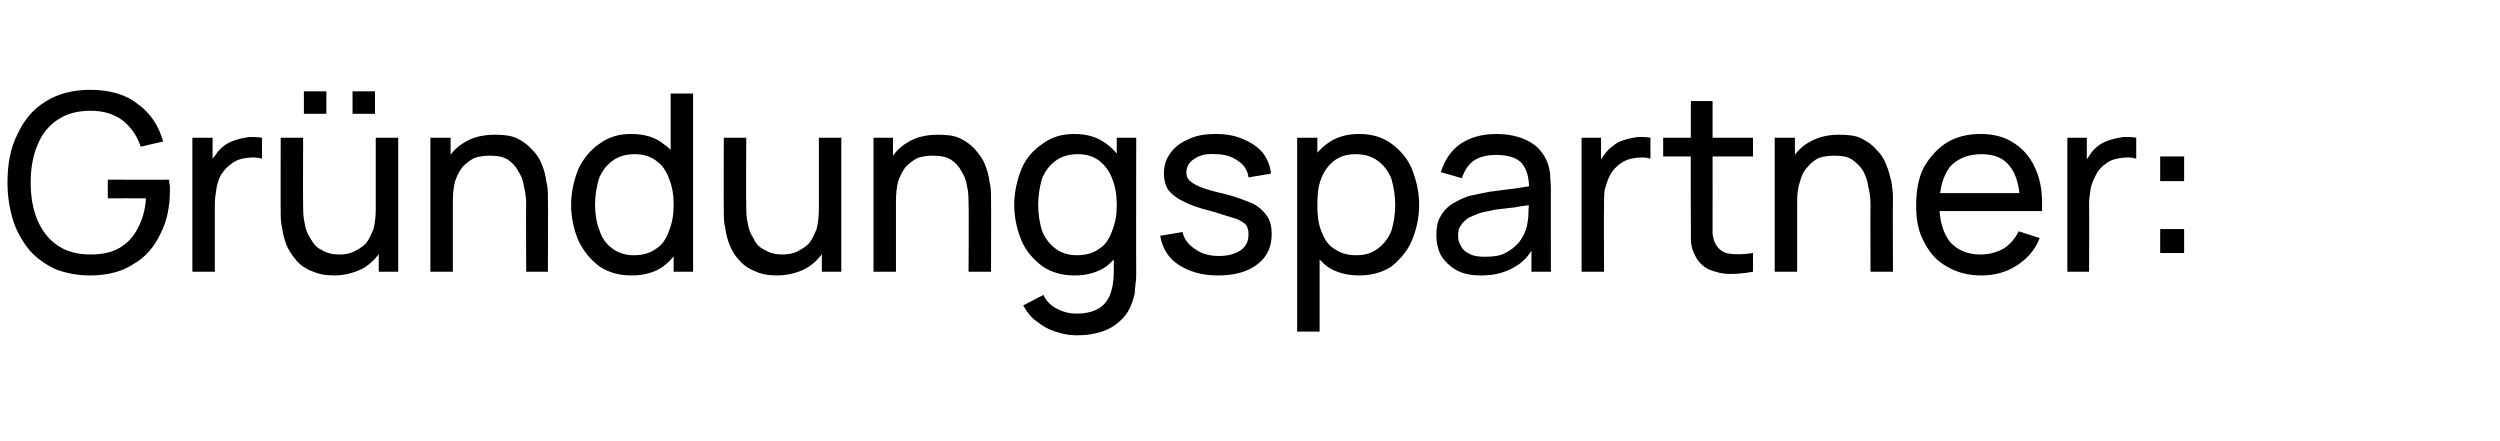 <?xml version="1.0" standalone="no"?><!DOCTYPE svg PUBLIC "-//W3C//DTD SVG 1.1//EN" "http://www.w3.org/Graphics/SVG/1.1/DTD/svg11.dtd"><svg xmlns="http://www.w3.org/2000/svg" version="1.1" width="334px" height="58.9px" viewBox="0 -1 334 58.9" style="top:-1px">  <desc>Gr ndungspartner:</desc>  <defs/>  <g id="Polygon37893">    <path d="M 12 35.8 C 10.3 35.8 8.9 35.5 7.5 35 C 6.2 34.4 5 33.6 4 32.5 C 3.1 31.4 2.3 30.1 1.8 28.6 C 1.3 27 1 25.3 1 23.4 C 1 20.9 1.4 18.7 2.4 16.8 C 3.3 14.9 4.5 13.5 6.2 12.5 C 7.8 11.5 9.8 11 12 11 C 14.6 11 16.8 11.6 18.4 12.9 C 20.1 14.1 21.2 15.8 21.8 17.9 C 21.8 17.9 18.8 18.6 18.8 18.6 C 18.3 17.1 17.5 16 16.4 15.1 C 15.2 14.2 13.8 13.8 12.1 13.8 C 10.3 13.8 8.9 14.2 7.7 15 C 6.5 15.8 5.6 16.9 5 18.4 C 4.4 19.8 4.1 21.5 4.1 23.4 C 4.1 25.3 4.4 27 5 28.4 C 5.6 29.8 6.5 31 7.7 31.8 C 8.9 32.6 10.3 33 12.1 33 C 13.7 33 15 32.7 16 32.1 C 17 31.5 17.8 30.7 18.4 29.5 C 19 28.4 19.4 27.1 19.5 25.5 C 19.48 25.48 14.4 25.5 14.4 25.5 L 14.4 23 C 14.4 23 22.6 23.04 22.6 23 C 22.6 23.3 22.6 23.5 22.7 23.8 C 22.7 24.1 22.7 24.3 22.7 24.5 C 22.7 26.6 22.3 28.6 21.4 30.3 C 20.6 32 19.4 33.4 17.8 34.3 C 16.3 35.3 14.3 35.8 12 35.8 Z M 25.7 35.3 L 25.7 17.4 L 28.4 17.4 L 28.4 21.8 C 28.4 21.8 27.95 21.19 27.9 21.2 C 28.2 20.6 28.4 20.1 28.8 19.7 C 29.1 19.2 29.5 18.8 29.9 18.5 C 30.4 18.1 30.9 17.9 31.5 17.7 C 32.1 17.5 32.7 17.4 33.3 17.3 C 33.9 17.3 34.4 17.3 35 17.4 C 35 17.4 35 20.2 35 20.2 C 34.4 20 33.7 20 32.9 20.1 C 32.2 20.2 31.5 20.4 30.9 20.9 C 30.3 21.3 29.9 21.8 29.5 22.4 C 29.2 23 29 23.6 28.9 24.3 C 28.8 24.9 28.7 25.6 28.7 26.3 C 28.71 26.34 28.7 35.3 28.7 35.3 L 25.7 35.3 Z M 47.1 14.2 L 47.1 11.2 L 50.1 11.2 L 50.1 14.2 L 47.1 14.2 Z M 40.6 14.2 L 40.6 11.2 L 43.6 11.2 L 43.6 14.2 L 40.6 14.2 Z M 44.6 35.8 C 43.4 35.8 42.5 35.6 41.6 35.2 C 40.8 34.9 40.1 34.4 39.6 33.8 C 39.1 33.2 38.6 32.5 38.3 31.8 C 38 31 37.8 30.3 37.7 29.5 C 37.5 28.7 37.5 28 37.5 27.3 C 37.48 27.32 37.5 17.4 37.5 17.4 L 40.5 17.4 C 40.5 17.4 40.46 26.39 40.5 26.4 C 40.5 27.2 40.5 28 40.7 28.8 C 40.8 29.6 41.1 30.3 41.5 30.9 C 41.9 31.6 42.3 32.1 43 32.4 C 43.6 32.8 44.4 33 45.3 33 C 46.1 33 46.7 32.9 47.3 32.6 C 47.9 32.3 48.4 32 48.9 31.5 C 49.3 31 49.6 30.3 49.9 29.6 C 50.1 28.8 50.2 27.9 50.2 26.9 C 50.2 26.9 52.2 27.4 52.2 27.4 C 52.2 29.2 51.9 30.7 51.2 31.9 C 50.6 33.2 49.7 34.1 48.6 34.8 C 47.5 35.4 46.1 35.8 44.6 35.8 Z M 50.6 35.3 L 50.6 30.5 L 50.2 30.5 L 50.2 17.4 L 53.2 17.4 L 53.2 35.3 L 50.6 35.3 Z M 70.3 35.3 C 70.3 35.3 70.26 26.36 70.3 26.4 C 70.3 25.5 70.2 24.7 70 23.9 C 69.9 23.1 69.6 22.4 69.2 21.8 C 68.9 21.2 68.4 20.7 67.8 20.3 C 67.1 19.9 66.4 19.8 65.4 19.8 C 64.7 19.8 64 19.9 63.4 20.1 C 62.8 20.4 62.3 20.8 61.8 21.3 C 61.4 21.8 61.1 22.4 60.8 23.2 C 60.6 24 60.5 24.9 60.5 25.9 C 60.5 25.9 58.5 25.3 58.5 25.3 C 58.5 23.6 58.9 22.1 59.5 20.8 C 60.1 19.6 61 18.6 62.1 18 C 63.2 17.3 64.6 17 66.1 17 C 67.3 17 68.3 17.1 69.1 17.5 C 69.9 17.9 70.6 18.4 71.1 19 C 71.7 19.6 72.1 20.2 72.4 21 C 72.7 21.7 72.9 22.5 73 23.3 C 73.2 24 73.2 24.8 73.2 25.4 C 73.24 25.43 73.2 35.3 73.2 35.3 L 70.3 35.3 Z M 57.5 35.3 L 57.5 17.4 L 60.2 17.4 L 60.2 22.2 L 60.5 22.2 L 60.5 35.3 L 57.5 35.3 Z M 84.4 35.8 C 82.7 35.8 81.3 35.4 80.1 34.6 C 78.9 33.7 78 32.6 77.3 31.2 C 76.7 29.8 76.3 28.1 76.3 26.4 C 76.3 24.6 76.7 23 77.3 21.5 C 78 20.1 78.9 19 80.1 18.2 C 81.3 17.3 82.7 16.9 84.3 16.9 C 86 16.9 87.5 17.3 88.6 18.2 C 89.8 19 90.6 20.1 91.2 21.5 C 91.8 22.9 92.1 24.6 92.1 26.4 C 92.1 28.1 91.8 29.8 91.2 31.2 C 90.6 32.6 89.8 33.7 88.6 34.6 C 87.5 35.4 86 35.8 84.4 35.8 Z M 84.7 33.1 C 85.9 33.1 86.9 32.8 87.7 32.2 C 88.5 31.7 89 30.9 89.4 29.8 C 89.8 28.8 90 27.7 90 26.4 C 90 25 89.8 23.9 89.4 22.9 C 89 21.8 88.5 21.1 87.7 20.5 C 86.9 19.9 86 19.6 84.8 19.6 C 83.6 19.6 82.6 19.9 81.8 20.5 C 81 21.1 80.4 21.9 80 22.9 C 79.7 24 79.5 25.1 79.5 26.4 C 79.5 27.6 79.7 28.8 80.1 29.8 C 80.4 30.8 81 31.6 81.8 32.2 C 82.6 32.8 83.6 33.1 84.7 33.1 Z M 90 35.3 L 90 22.1 L 89.6 22.1 L 89.6 11.5 L 92.6 11.5 L 92.6 35.3 L 90 35.3 Z M 103.8 35.8 C 102.6 35.8 101.6 35.6 100.8 35.2 C 100 34.9 99.3 34.4 98.8 33.8 C 98.2 33.2 97.8 32.5 97.5 31.8 C 97.2 31 97 30.3 96.9 29.5 C 96.7 28.7 96.7 28 96.7 27.3 C 96.67 27.32 96.7 17.4 96.7 17.4 L 99.7 17.4 C 99.7 17.4 99.65 26.39 99.7 26.4 C 99.7 27.2 99.7 28 99.9 28.8 C 100 29.6 100.3 30.3 100.7 30.9 C 101 31.6 101.5 32.1 102.2 32.4 C 102.8 32.8 103.6 33 104.5 33 C 105.2 33 105.9 32.9 106.5 32.6 C 107.1 32.3 107.6 32 108.1 31.5 C 108.5 31 108.8 30.3 109.1 29.6 C 109.3 28.8 109.4 27.9 109.4 26.9 C 109.4 26.9 111.4 27.4 111.4 27.4 C 111.4 29.2 111.1 30.7 110.4 31.9 C 109.8 33.2 108.9 34.1 107.8 34.8 C 106.7 35.4 105.3 35.8 103.8 35.8 Z M 109.8 35.3 L 109.8 30.5 L 109.4 30.5 L 109.4 17.4 L 112.4 17.4 L 112.4 35.3 L 109.8 35.3 Z M 129.4 35.3 C 129.4 35.3 129.45 26.36 129.4 26.4 C 129.4 25.5 129.4 24.7 129.2 23.9 C 129.1 23.1 128.8 22.4 128.4 21.8 C 128.1 21.2 127.6 20.7 127 20.3 C 126.3 19.9 125.5 19.8 124.6 19.8 C 123.9 19.8 123.2 19.9 122.6 20.1 C 122 20.4 121.5 20.8 121 21.3 C 120.6 21.8 120.3 22.4 120 23.2 C 119.8 24 119.7 24.9 119.7 25.9 C 119.7 25.9 117.7 25.3 117.7 25.3 C 117.7 23.6 118 22.1 118.7 20.8 C 119.3 19.6 120.2 18.6 121.3 18 C 122.4 17.3 123.8 17 125.3 17 C 126.5 17 127.5 17.1 128.3 17.5 C 129.1 17.9 129.8 18.4 130.3 19 C 130.8 19.6 131.3 20.2 131.6 21 C 131.9 21.7 132.1 22.5 132.2 23.3 C 132.4 24 132.4 24.8 132.4 25.4 C 132.43 25.43 132.4 35.3 132.4 35.3 L 129.4 35.3 Z M 116.7 35.3 L 116.7 17.4 L 119.3 17.4 L 119.3 22.2 L 119.7 22.2 L 119.7 35.3 L 116.7 35.3 Z M 143.8 43.8 C 142.8 43.8 141.9 43.6 141 43.3 C 140.1 43 139.3 42.6 138.6 42 C 137.8 41.5 137.2 40.7 136.7 39.8 C 136.7 39.8 139.4 38.4 139.4 38.4 C 139.8 39.3 140.5 39.9 141.3 40.3 C 142.1 40.7 142.9 40.9 143.8 40.9 C 144.9 40.9 145.9 40.7 146.6 40.3 C 147.4 39.9 147.9 39.3 148.3 38.4 C 148.6 37.6 148.8 36.6 148.8 35.4 C 148.8 35.4 148.8 30.5 148.8 30.5 L 149.2 30.5 L 149.2 17.4 L 151.8 17.4 C 151.8 17.4 151.77 35.43 151.8 35.4 C 151.8 35.9 151.8 36.4 151.7 36.9 C 151.7 37.3 151.6 37.7 151.6 38.2 C 151.3 39.5 150.9 40.5 150.2 41.3 C 149.5 42.1 148.6 42.8 147.5 43.2 C 146.4 43.6 145.2 43.8 143.8 43.8 Z M 143.6 35.8 C 141.9 35.8 140.5 35.4 139.3 34.6 C 138.1 33.7 137.1 32.6 136.5 31.2 C 135.9 29.8 135.5 28.1 135.5 26.4 C 135.5 24.6 135.9 23 136.5 21.5 C 137.1 20.1 138.1 19 139.3 18.2 C 140.5 17.3 141.9 16.9 143.5 16.9 C 145.2 16.9 146.6 17.3 147.8 18.2 C 148.9 19 149.8 20.1 150.4 21.5 C 151 22.9 151.3 24.6 151.3 26.4 C 151.3 28.1 151 29.8 150.4 31.2 C 149.8 32.6 148.9 33.7 147.8 34.6 C 146.6 35.4 145.2 35.8 143.6 35.8 Z M 143.9 33.1 C 145.1 33.1 146.1 32.8 146.9 32.2 C 147.7 31.7 148.2 30.9 148.6 29.8 C 149 28.8 149.2 27.7 149.2 26.4 C 149.2 25 149 23.9 148.6 22.9 C 148.2 21.8 147.6 21.1 146.9 20.5 C 146.1 19.9 145.2 19.6 144 19.6 C 142.8 19.6 141.8 19.9 141 20.5 C 140.2 21.1 139.6 21.9 139.2 22.9 C 138.9 24 138.7 25.1 138.7 26.4 C 138.7 27.6 138.9 28.8 139.2 29.8 C 139.6 30.8 140.2 31.6 141 32.2 C 141.8 32.8 142.7 33.1 143.9 33.1 Z M 162.7 35.8 C 160.6 35.8 158.9 35.3 157.5 34.4 C 156.1 33.5 155.3 32.2 155 30.5 C 155 30.5 158 30 158 30 C 158.2 31 158.8 31.7 159.7 32.3 C 160.5 32.9 161.6 33.2 162.9 33.2 C 164.1 33.2 165.1 32.9 165.8 32.4 C 166.5 31.9 166.8 31.2 166.8 30.3 C 166.8 29.8 166.7 29.4 166.5 29.1 C 166.3 28.8 165.8 28.5 165.1 28.2 C 164.3 28 163.2 27.6 161.8 27.2 C 160.2 26.8 159 26.4 158.1 25.9 C 157.2 25.5 156.5 24.9 156.1 24.4 C 155.7 23.8 155.5 23 155.5 22.2 C 155.5 21.1 155.8 20.2 156.4 19.4 C 157 18.6 157.8 18 158.8 17.6 C 159.8 17.1 161 16.9 162.4 16.9 C 163.8 16.9 165 17.1 166.1 17.6 C 167.1 18 168 18.6 168.7 19.4 C 169.3 20.2 169.7 21.1 169.8 22.2 C 169.8 22.2 166.8 22.7 166.8 22.7 C 166.7 21.8 166.2 21 165.4 20.5 C 164.6 19.9 163.6 19.6 162.4 19.6 C 161.3 19.5 160.3 19.7 159.6 20.2 C 158.9 20.6 158.5 21.3 158.5 22 C 158.5 22.5 158.6 22.8 158.9 23.1 C 159.2 23.4 159.7 23.7 160.4 24 C 161.2 24.3 162.2 24.6 163.6 24.9 C 165.2 25.3 166.4 25.8 167.4 26.2 C 168.3 26.7 168.9 27.3 169.3 27.9 C 169.7 28.5 169.9 29.3 169.9 30.2 C 169.9 32 169.3 33.3 168 34.3 C 166.7 35.3 165 35.8 162.7 35.8 Z M 181.6 35.8 C 179.9 35.8 178.5 35.4 177.3 34.6 C 176.2 33.7 175.3 32.6 174.7 31.2 C 174.1 29.8 173.8 28.1 173.8 26.4 C 173.8 24.6 174.1 22.9 174.7 21.5 C 175.3 20.1 176.2 19 177.3 18.2 C 178.5 17.3 179.9 16.9 181.6 16.9 C 183.2 16.9 184.7 17.3 185.9 18.2 C 187 19 188 20.1 188.6 21.5 C 189.2 23 189.6 24.6 189.6 26.4 C 189.6 28.1 189.2 29.8 188.6 31.2 C 188 32.6 187 33.7 185.9 34.6 C 184.7 35.4 183.2 35.8 181.6 35.8 Z M 173.3 43.3 L 173.3 17.4 L 176 17.4 L 176 30.6 L 176.3 30.6 L 176.3 43.3 L 173.3 43.3 Z M 181.2 33.1 C 182.4 33.1 183.3 32.8 184.1 32.2 C 184.9 31.6 185.5 30.8 185.9 29.8 C 186.2 28.8 186.4 27.6 186.4 26.4 C 186.4 25.1 186.2 24 185.9 22.9 C 185.5 21.9 184.9 21.1 184.1 20.5 C 183.3 19.9 182.3 19.6 181.1 19.6 C 179.9 19.6 179 19.9 178.2 20.5 C 177.5 21.1 176.9 21.8 176.5 22.9 C 176.1 23.9 176 25 176 26.4 C 176 27.7 176.1 28.8 176.5 29.8 C 176.9 30.9 177.4 31.7 178.2 32.2 C 179 32.8 180 33.1 181.2 33.1 Z M 197.9 35.8 C 196.6 35.8 195.5 35.6 194.6 35.1 C 193.7 34.6 193 33.9 192.5 33.1 C 192.1 32.3 191.9 31.4 191.9 30.5 C 191.9 29.5 192 28.7 192.4 28 C 192.7 27.4 193.2 26.8 193.9 26.3 C 194.6 25.9 195.3 25.5 196.2 25.2 C 197.1 25 198 24.8 199.1 24.6 C 200.1 24.5 201.2 24.3 202.3 24.2 C 203.4 24 204.4 23.9 205.3 23.7 C 205.3 23.7 204.3 24.4 204.3 24.4 C 204.3 22.8 204 21.6 203.3 20.8 C 202.7 20.1 201.5 19.7 199.9 19.7 C 198.8 19.7 197.8 19.9 197 20.4 C 196.2 20.9 195.7 21.7 195.3 22.8 C 195.3 22.8 192.5 22 192.5 22 C 193 20.4 193.8 19.2 195 18.3 C 196.3 17.4 197.9 16.9 199.9 16.9 C 201.5 16.9 202.9 17.2 204.1 17.8 C 205.3 18.4 206.1 19.3 206.6 20.4 C 206.9 21 207 21.6 207.1 22.2 C 207.1 22.9 207.2 23.5 207.2 24.3 C 207.18 24.25 207.2 35.3 207.2 35.3 L 204.6 35.3 L 204.6 31 C 204.6 31 205.18 31.43 205.2 31.4 C 204.5 32.9 203.6 34 202.3 34.7 C 201.1 35.4 199.7 35.8 197.9 35.8 Z M 198.4 33.3 C 199.4 33.3 200.4 33.2 201.1 32.8 C 201.9 32.4 202.5 31.9 203 31.3 C 203.5 30.6 203.8 30 204 29.2 C 204.1 28.7 204.2 28.1 204.2 27.4 C 204.2 26.7 204.3 26.2 204.3 25.8 C 204.3 25.8 205.3 26.3 205.3 26.3 C 204.3 26.4 203.4 26.5 202.4 26.7 C 201.5 26.8 200.6 26.9 199.8 27 C 199 27.2 198.2 27.3 197.6 27.5 C 197.1 27.7 196.6 27.9 196.2 28.1 C 195.8 28.4 195.4 28.7 195.2 29.1 C 194.9 29.4 194.8 29.9 194.8 30.5 C 194.8 31 194.9 31.4 195.2 31.9 C 195.4 32.3 195.8 32.7 196.3 32.9 C 196.8 33.2 197.5 33.3 198.4 33.3 Z M 211.3 35.3 L 211.3 17.4 L 213.9 17.4 L 213.9 21.8 C 213.9 21.8 213.5 21.19 213.5 21.2 C 213.7 20.6 214 20.1 214.3 19.7 C 214.7 19.2 215 18.8 215.5 18.5 C 215.9 18.1 216.4 17.9 217 17.7 C 217.6 17.5 218.2 17.4 218.8 17.3 C 219.4 17.3 220 17.3 220.5 17.4 C 220.5 17.4 220.5 20.2 220.5 20.2 C 219.9 20 219.2 20 218.5 20.1 C 217.7 20.2 217.1 20.4 216.4 20.9 C 215.9 21.3 215.4 21.8 215.1 22.4 C 214.8 23 214.6 23.6 214.4 24.3 C 214.3 24.9 214.3 25.6 214.3 26.3 C 214.26 26.34 214.3 35.3 214.3 35.3 L 211.3 35.3 Z M 234.2 35.3 C 233.2 35.5 232.1 35.6 231.1 35.6 C 230 35.6 229.1 35.3 228.3 35 C 227.5 34.6 226.9 34 226.5 33.2 C 226.1 32.5 225.9 31.7 225.9 31 C 225.9 30.3 225.9 29.5 225.9 28.6 C 225.86 28.56 225.9 12.5 225.9 12.5 L 228.8 12.5 C 228.8 12.5 228.81 28.43 228.8 28.4 C 228.8 29.2 228.8 29.8 228.8 30.3 C 228.9 30.8 229 31.3 229.2 31.6 C 229.6 32.3 230.2 32.8 231.1 32.9 C 231.9 33 233 33 234.2 32.8 C 234.2 32.8 234.2 35.3 234.2 35.3 Z M 222.2 19.9 L 222.2 17.4 L 234.2 17.4 L 234.2 19.9 L 222.2 19.9 Z M 249.9 35.3 C 249.9 35.3 249.88 26.36 249.9 26.4 C 249.9 25.5 249.8 24.7 249.6 23.9 C 249.5 23.1 249.2 22.4 248.9 21.8 C 248.5 21.2 248 20.7 247.4 20.3 C 246.8 19.9 246 19.8 245 19.8 C 244.3 19.8 243.6 19.9 243 20.1 C 242.4 20.4 241.9 20.8 241.5 21.3 C 241 21.8 240.7 22.4 240.5 23.2 C 240.2 24 240.1 24.9 240.1 25.9 C 240.1 25.9 238.2 25.3 238.2 25.3 C 238.2 23.6 238.5 22.1 239.1 20.8 C 239.7 19.6 240.6 18.6 241.7 18 C 242.9 17.3 244.2 17 245.7 17 C 246.9 17 247.9 17.1 248.7 17.5 C 249.5 17.9 250.2 18.4 250.7 19 C 251.3 19.6 251.7 20.2 252 21 C 252.3 21.7 252.5 22.5 252.7 23.3 C 252.8 24 252.9 24.8 252.9 25.4 C 252.86 25.43 252.9 35.3 252.9 35.3 L 249.9 35.3 Z M 237.1 35.3 L 237.1 17.4 L 239.8 17.4 L 239.8 22.2 L 240.1 22.2 L 240.1 35.3 L 237.1 35.3 Z M 264.7 35.8 C 263 35.8 261.4 35.4 260.1 34.6 C 258.8 33.9 257.8 32.8 257.1 31.4 C 256.3 30 256 28.4 256 26.5 C 256 24.5 256.3 22.8 257 21.4 C 257.8 20 258.8 18.9 260 18.1 C 261.3 17.3 262.8 16.9 264.6 16.9 C 266.4 16.9 267.9 17.3 269.2 18.2 C 270.4 19 271.4 20.2 272 21.7 C 272.7 23.3 272.9 25.1 272.8 27.2 C 272.85 27.2 269.9 27.2 269.9 27.2 C 269.9 27.2 269.86 26.14 269.9 26.1 C 269.8 23.9 269.4 22.3 268.5 21.2 C 267.7 20.1 266.4 19.6 264.7 19.6 C 262.9 19.6 261.5 20.2 260.5 21.3 C 259.6 22.5 259.1 24.2 259.1 26.4 C 259.1 28.5 259.6 30.1 260.5 31.3 C 261.5 32.4 262.8 33 264.6 33 C 265.8 33 266.8 32.7 267.7 32.2 C 268.5 31.7 269.2 30.9 269.7 29.9 C 269.7 29.9 272.5 30.8 272.5 30.8 C 271.9 32.4 270.8 33.6 269.4 34.5 C 268 35.4 266.4 35.8 264.7 35.8 Z M 258.1 27.2 L 258.1 24.8 L 271.3 24.8 L 271.3 27.2 L 258.1 27.2 Z M 276.2 35.3 L 276.2 17.4 L 278.8 17.4 L 278.8 21.8 C 278.8 21.8 278.38 21.19 278.4 21.2 C 278.6 20.6 278.9 20.1 279.2 19.7 C 279.5 19.2 279.9 18.8 280.3 18.5 C 280.8 18.1 281.3 17.9 281.9 17.7 C 282.5 17.5 283.1 17.4 283.7 17.3 C 284.3 17.3 284.9 17.3 285.4 17.4 C 285.4 17.4 285.4 20.2 285.4 20.2 C 284.8 20 284.1 20 283.4 20.1 C 282.6 20.2 281.9 20.4 281.3 20.9 C 280.7 21.3 280.3 21.8 280 22.4 C 279.7 23 279.4 23.6 279.3 24.3 C 279.2 24.9 279.1 25.6 279.1 26.3 C 279.14 26.34 279.1 35.3 279.1 35.3 L 276.2 35.3 Z M 288.6 32.8 L 288.6 29.6 L 291.8 29.6 L 291.8 32.8 L 288.6 32.8 Z M 288.6 23.2 L 288.6 19.9 L 291.8 19.9 L 291.8 23.2 L 288.6 23.2 Z " stroke="none" fill="#000"/>  </g></svg>
